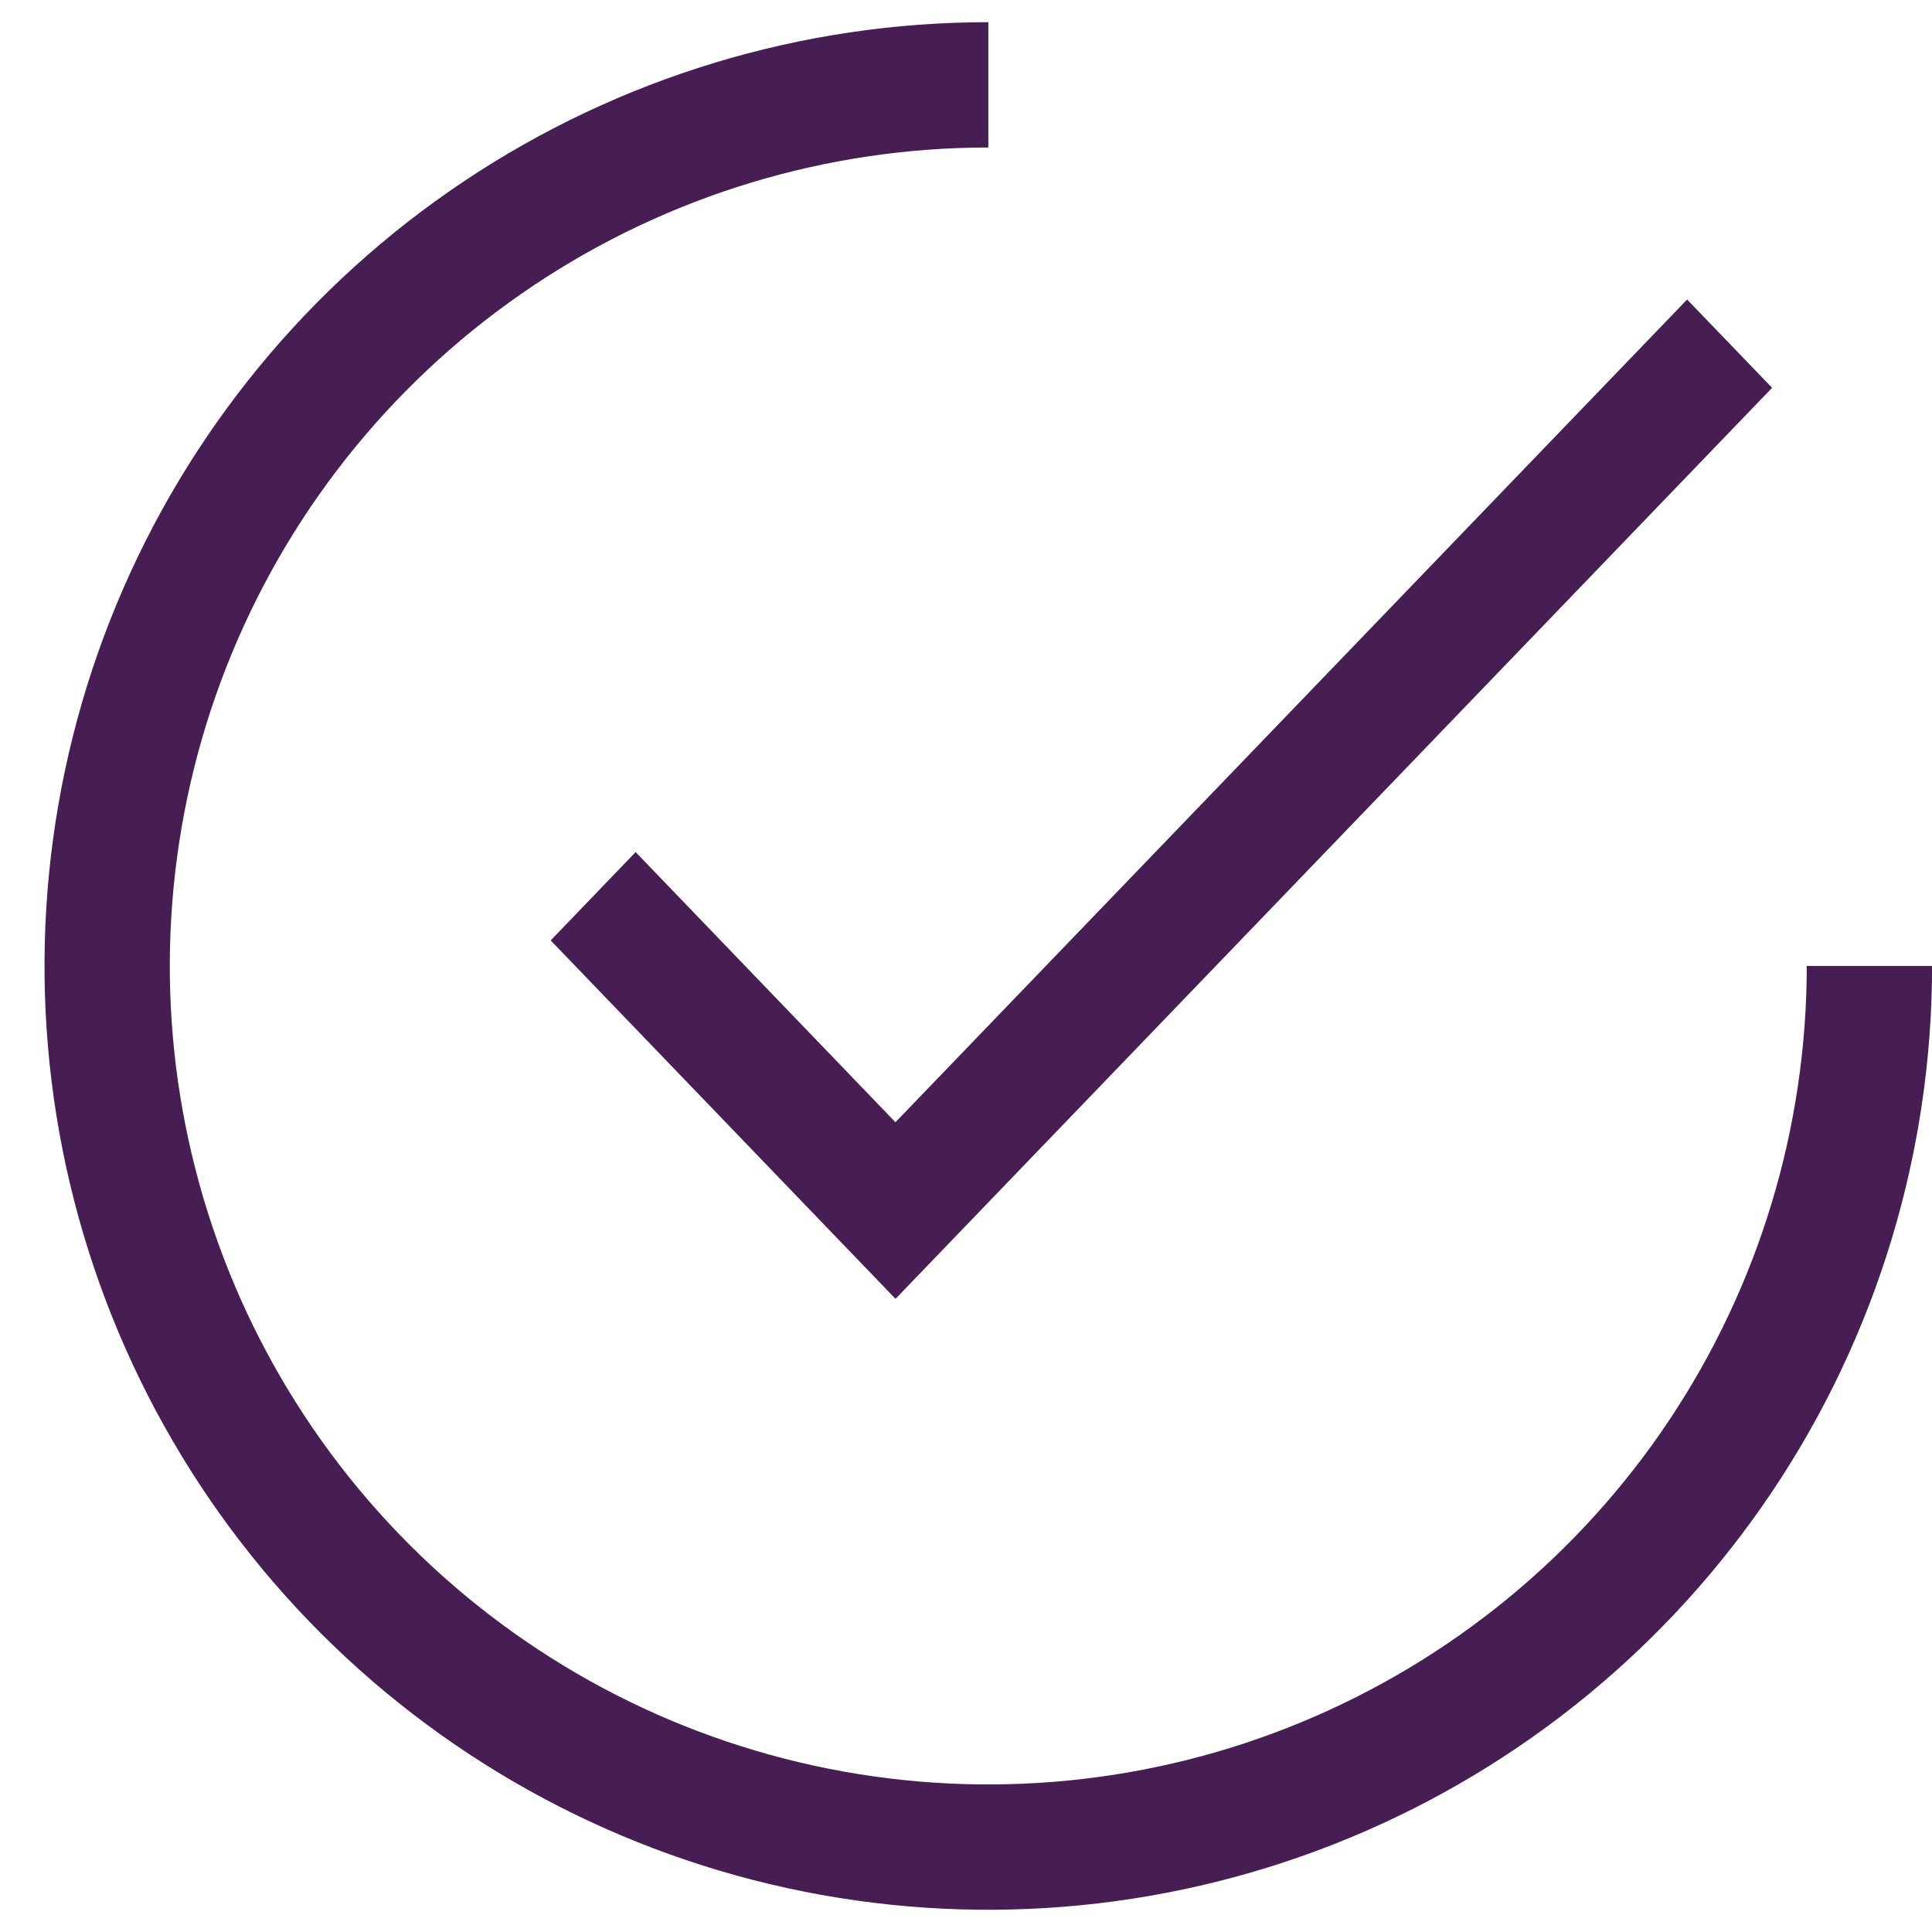 <?xml version="1.0" encoding="UTF-8"?> <svg xmlns="http://www.w3.org/2000/svg" width="29" height="29" viewBox="0 0 29 29" fill="none"><path d="M14.835 2.214C12.405 2.214 10.029 2.935 8.009 4.285C5.988 5.635 4.414 7.553 3.484 9.798C2.554 12.043 2.311 14.514 2.785 16.897C3.259 19.28 4.429 21.469 6.147 23.187C7.866 24.905 10.054 26.075 12.438 26.549C14.821 27.023 17.291 26.78 19.536 25.85C21.781 24.92 23.7 23.346 25.05 21.326C26.4 19.305 27.12 16.929 27.12 14.499H29.001C29.001 17.301 28.17 20.041 26.613 22.371C25.057 24.7 22.844 26.516 20.256 27.588C17.667 28.66 14.819 28.941 12.071 28.394C9.323 27.847 6.799 26.498 4.817 24.517C2.836 22.536 1.487 20.011 0.94 17.263C0.394 14.515 0.674 11.667 1.746 9.079C2.818 6.49 4.634 4.278 6.964 2.721C9.294 1.165 12.033 0.333 14.835 0.333V2.214ZM26.6 5.821L13.442 19.496L8.266 14.116L9.541 12.79L13.441 16.845L25.324 4.496L26.6 5.821Z" fill="#471E53"></path></svg> 